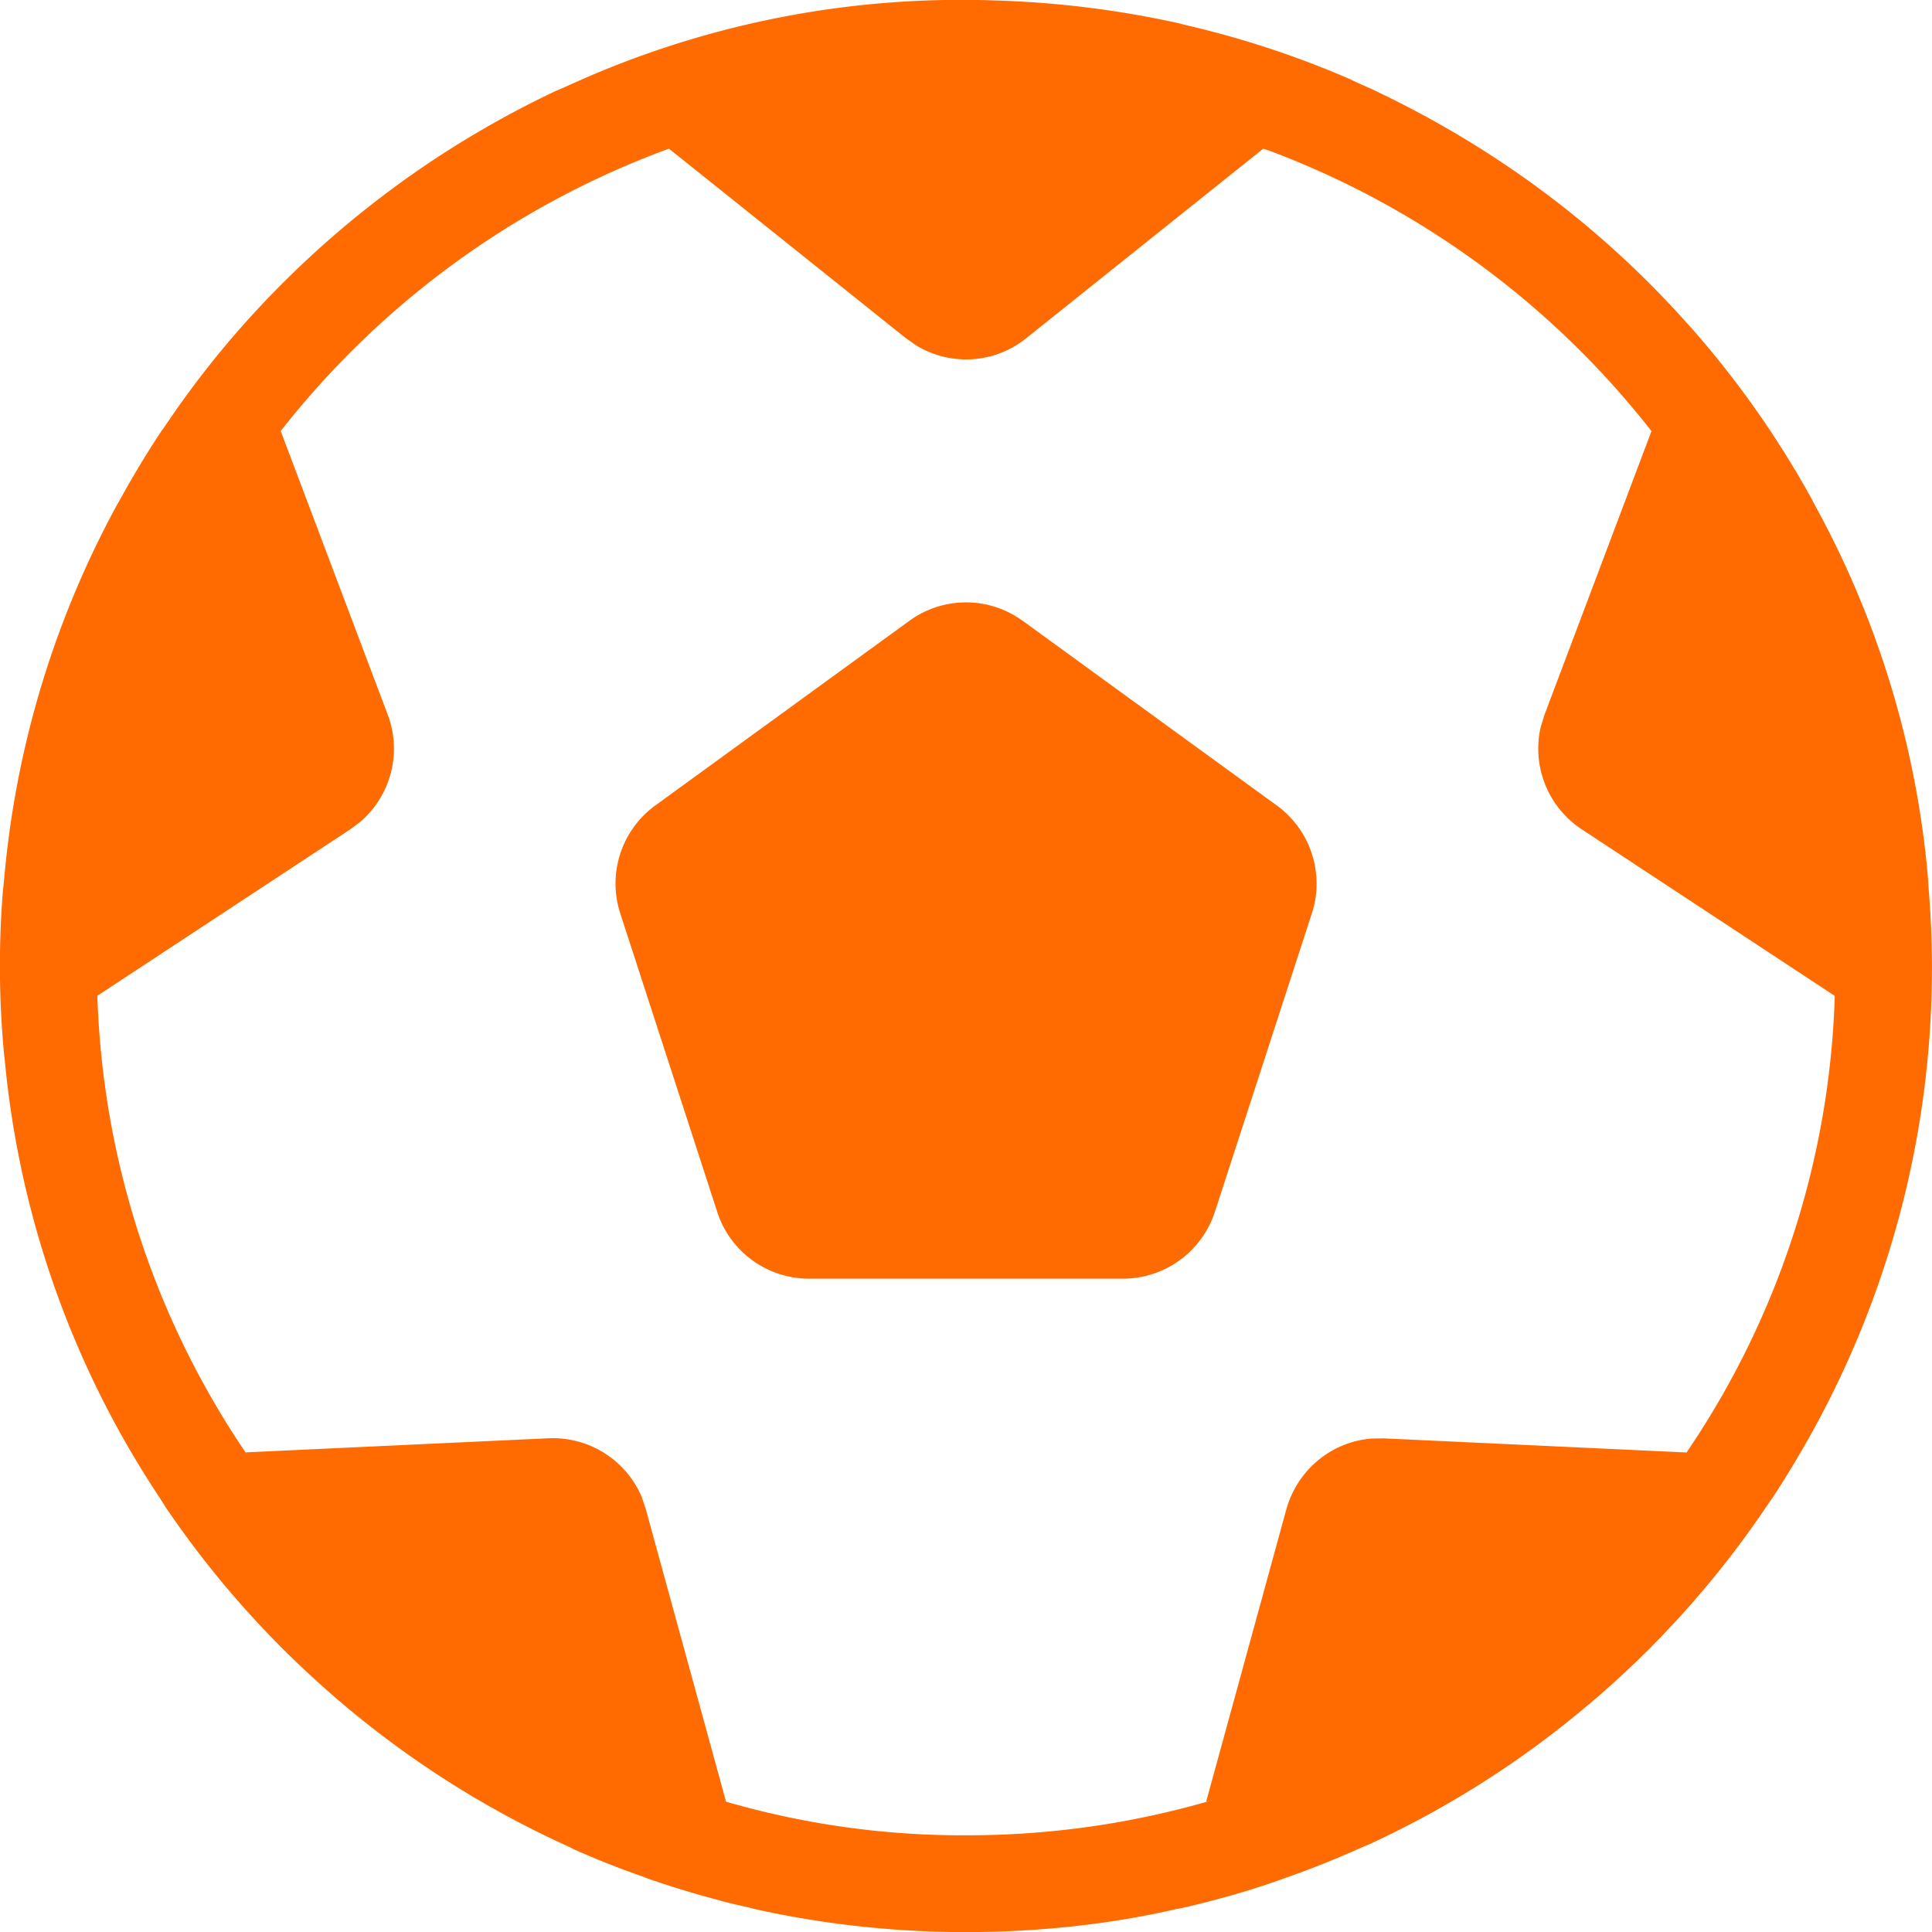 <svg xmlns="http://www.w3.org/2000/svg" fill="#ff6b00" viewBox="0 0 20 20"><path d="m7.82 19.762-.113-.026a6.229 6.229 0 0 1-.281-.068l.069.016.326.078a9.726 9.726 0 0 1-1.191-.342l.069.022-.068-.024a8.975 8.975 0 0 1-.748-.3l.062.025-.066-.03A10.023 10.023 0 0 1 3.3 17.422l.009.008a9.978 9.978 0 0 1-1.581-1.808l-.022-.034-.052-.082A9.832 9.832 0 0 1 .05 10.982l-.003-.04-.002.001a9.737 9.737 0 0 1-.011-1.769l-.002.036.012-.122a9.9 9.9 0 0 1 1.199-3.92l-.026.051.038-.07c.156-.281.295-.506.441-.724l-.023.037.063-.092c.235-.347.49-.676.764-.986A10.112 10.112 0 0 1 5.746.945l.061-.026.22-.098.012-.005c.093-.04.187-.08.282-.117l-.294.122a9.77 9.77 0 0 1 4.356-.813l-.019-.001L10 0c.777.001 1.534.088 2.261.254l-.068-.013a9.836 9.836 0 0 1 1.843.605l-.063-.025.22.098c1.3.611 2.399 1.442 3.297 2.456l.009.011v-.002a9.898 9.898 0 0 1 1.257 1.784l.026.051a9.768 9.768 0 0 1 1.173 3.831l.003.039.008.12a9.922 9.922 0 0 1-1.385 5.925l.025-.045h.002a9.41 9.41 0 0 1-.26.418c-.02.026-.037.053-.056.08a9.967 9.967 0 0 1-1.834 2.048l-.015.012a9.968 9.968 0 0 1-2.26 1.441l-.062.026-.066.029c-.225.1-.453.192-.686.275l-.068.024c-.298.11-.673.22-1.057.308l-.065.012c-.655.152-1.407.239-2.179.239s-1.525-.087-2.247-.252l.068.013zM13.076 1.54 10.625 3.5a.993.993 0 0 1-1.15.07l.004.002-.104-.073-2.45-1.96a9.067 9.067 0 0 0-4.004 2.904l-.015.019 1.107 2.934a.997.997 0 0 1-.283 1.111l-.001.001-.101.076-2.62 1.724a8.923 8.923 0 0 0 1.555 4.758l-.02-.031 3.133-.146.047-.001a1 1 0 0 1 .921.61l.002.007.04.12.83 3.026a8.799 8.799 0 0 0 2.478.348h.014c.883 0 1.736-.127 2.542-.364l-.064.016.83-3.026c.112-.402.459-.698.88-.733h.004l.126-.002 3.133.146a8.873 8.873 0 0 0 1.534-4.712v-.015l-2.619-1.724a1 1 0 0 1-.421-1.074l-.001.007.037-.12 1.107-2.935a9.065 9.065 0 0 0-3.958-2.904l-.062-.02zm-2.487 4.888 2.628 1.91a1 1 0 0 1 .361 1.125l.002-.007-1.004 3.09a1.002 1.002 0 0 1-.951.691H8.376a1 1 0 0 1-.949-.684l-.002-.007-1.004-3.09a1 1 0 0 1 .36-1.116l.003-.002 2.628-1.91a.996.996 0 0 1 1.179.002l-.003-.002z"/></svg>